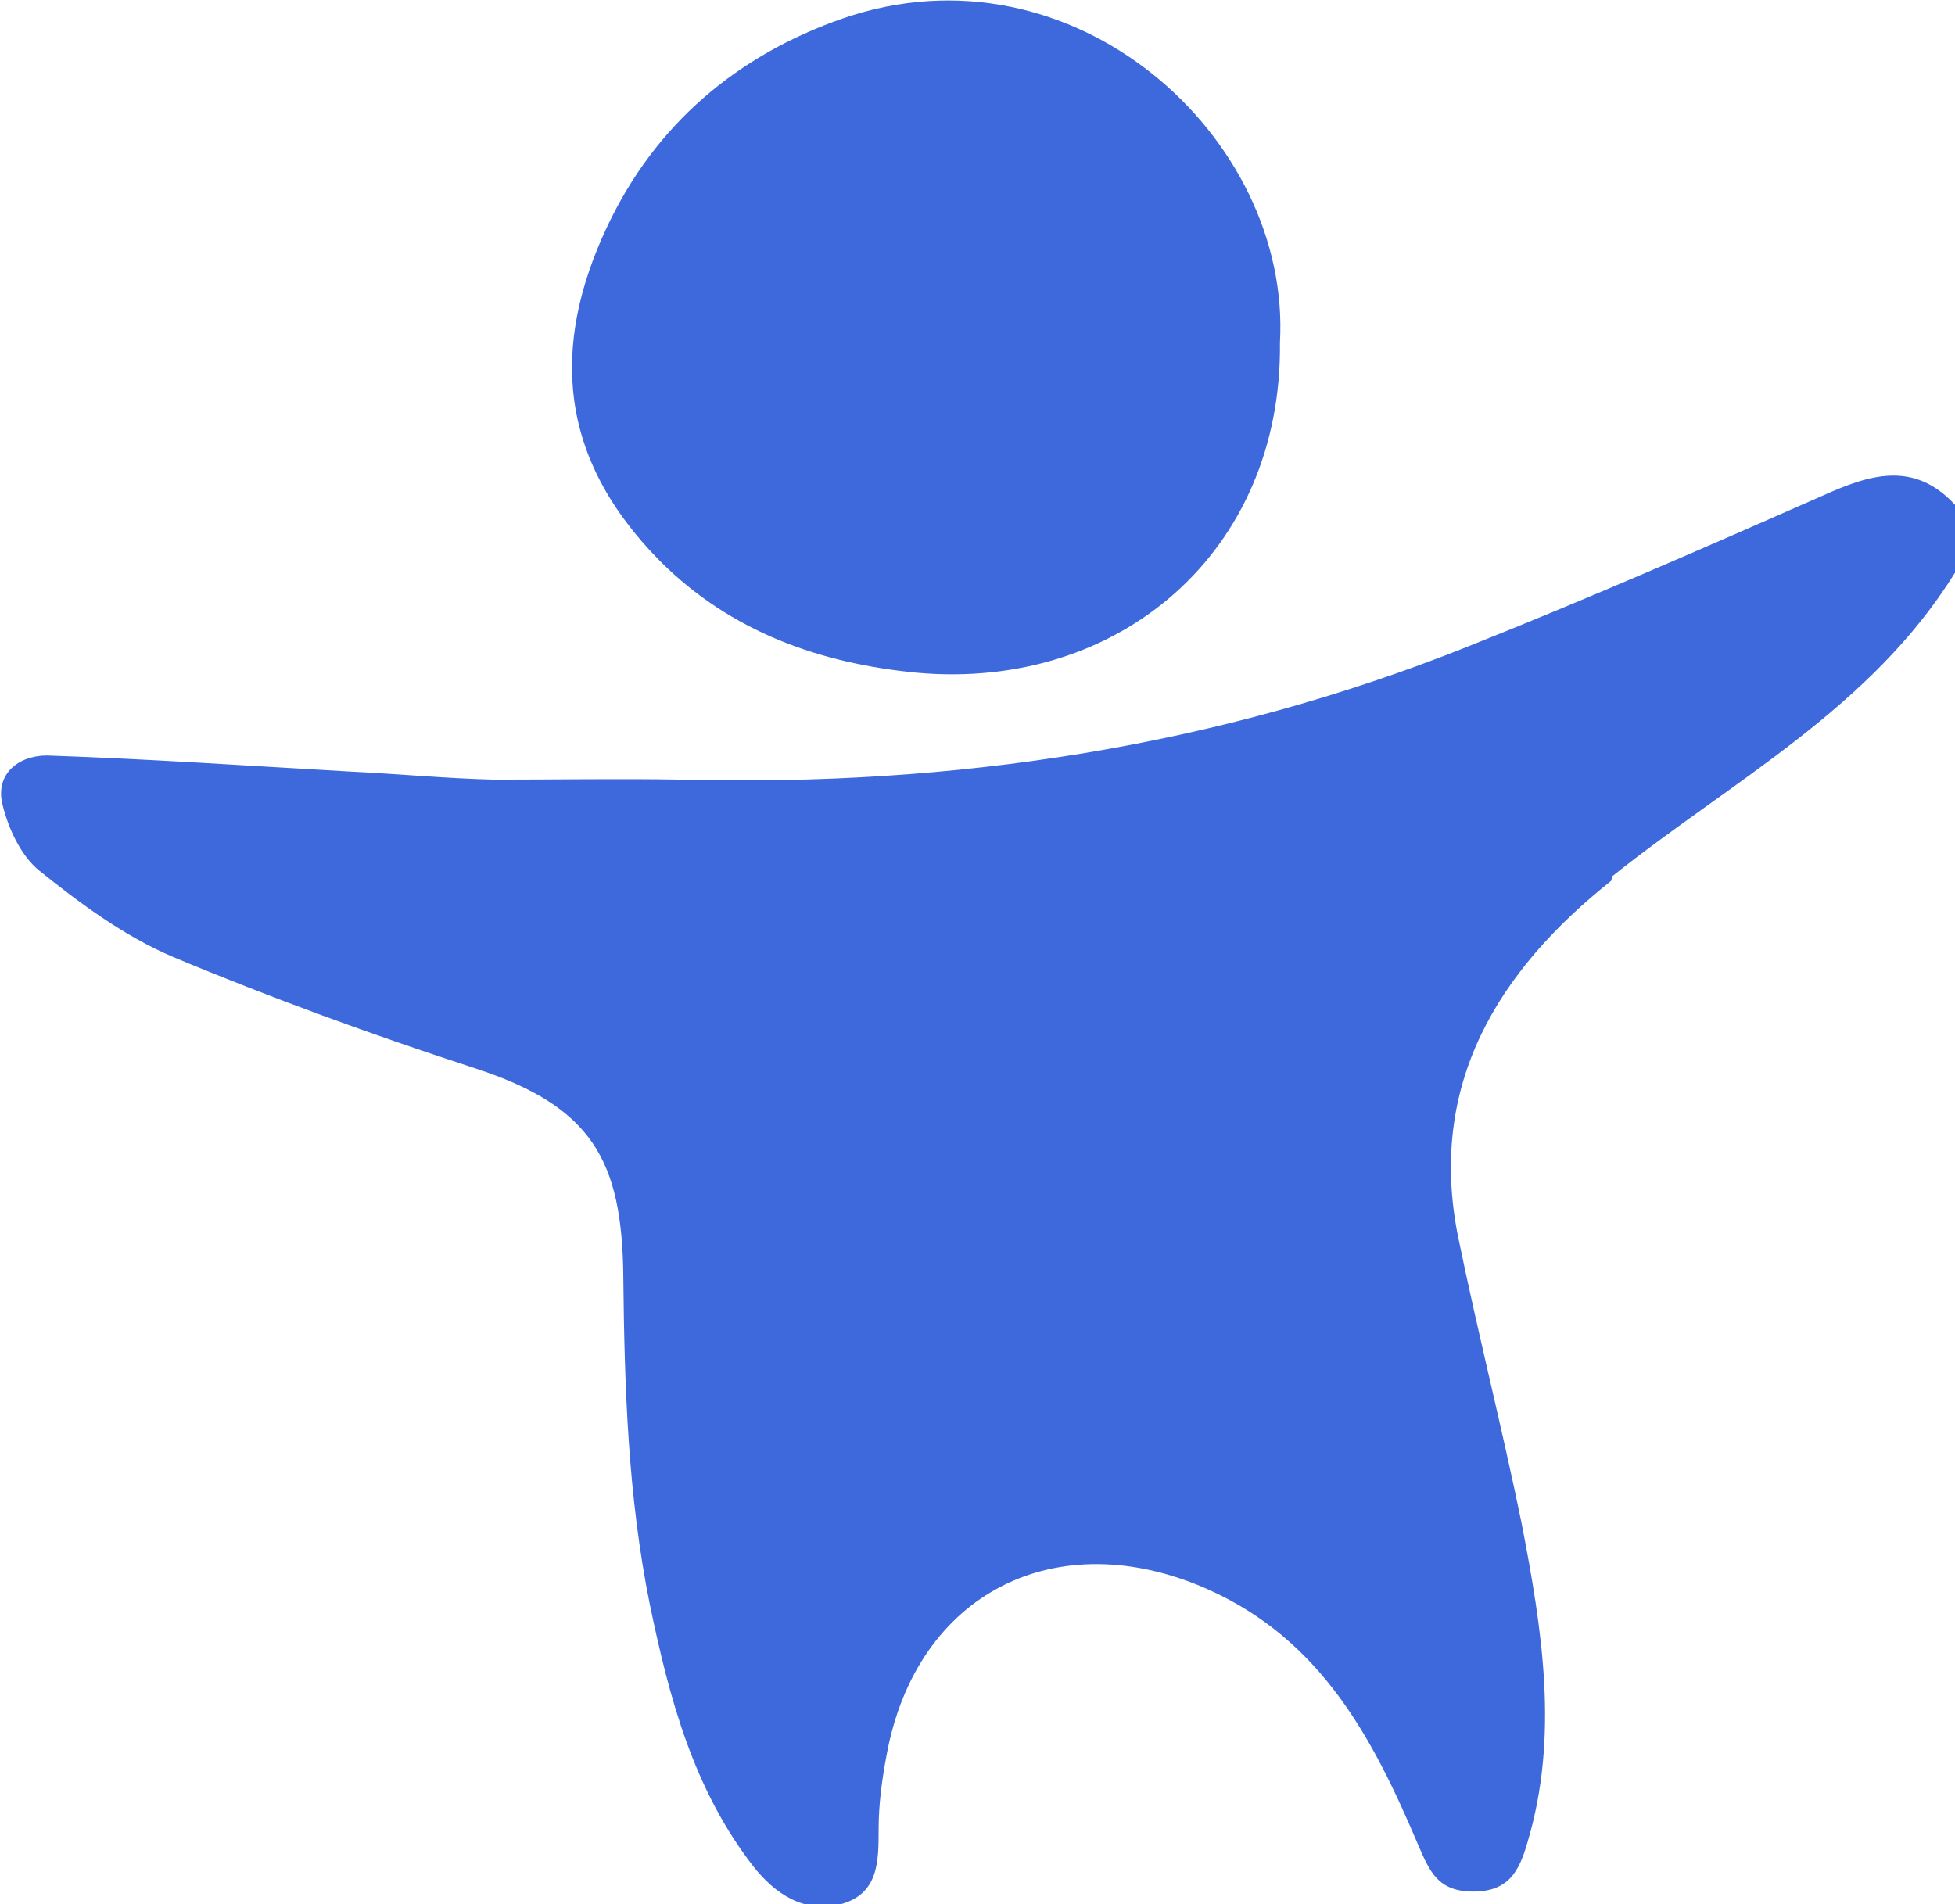 <?xml version="1.0" encoding="UTF-8"?>
<svg id="_图层_2" data-name="图层 2" xmlns="http://www.w3.org/2000/svg" viewBox="0 0 17 16.56">
  <defs>
    <style>
      .cls-1 {
        fill: #3d69dd;
      }
    </style>
  </defs>
  <g id="_图层_1-2" data-name="图层 1">
    <g>
      <path class="cls-1" d="M14.02,7.62c1.04-.83,2.25-1.46,2.98-2.64v-.59c-.36-.39-.75-.26-1.15-.08-1.02,.45-2.05,.9-3.08,1.31-2.2,.88-4.48,1.22-6.84,1.16-.55-.01-1.09,0-1.63,0-.42-.01-.83-.05-1.25-.07-.88-.05-1.76-.11-2.64-.14-.25,0-.45,.16-.39,.42,.05,.21,.16,.45,.32,.58,.36,.29,.74,.57,1.16,.75,.86,.36,1.74,.68,2.63,.97,1.01,.33,1.28,.79,1.29,1.81,.01,.96,.04,1.91,.23,2.85,.17,.82,.38,1.61,.9,2.28,.19,.24,.44,.41,.76,.33,.33-.09,.33-.37,.33-.65,0-.22,.03-.44,.07-.65,.26-1.41,1.48-2.02,2.79-1.44,.99,.44,1.44,1.3,1.83,2.22,.1,.23,.17,.41,.48,.41,.31,0,.4-.18,.47-.42,.28-.93,.13-1.86-.05-2.79-.17-.83-.38-1.65-.55-2.48-.27-1.33,.35-2.32,1.33-3.1h0Z"/>
      <path class="cls-1" d="M7.97,5.85c1.76,.16,3.18-1.05,3.16-2.87,.1-1.79-1.8-3.51-3.8-2.82-.92,.32-1.63,.92-2.05,1.81-.49,1.04-.43,2.01,.46,2.91,.62,.62,1.4,.89,2.23,.97h0Z"/>
    </g>
  </g>
</svg>